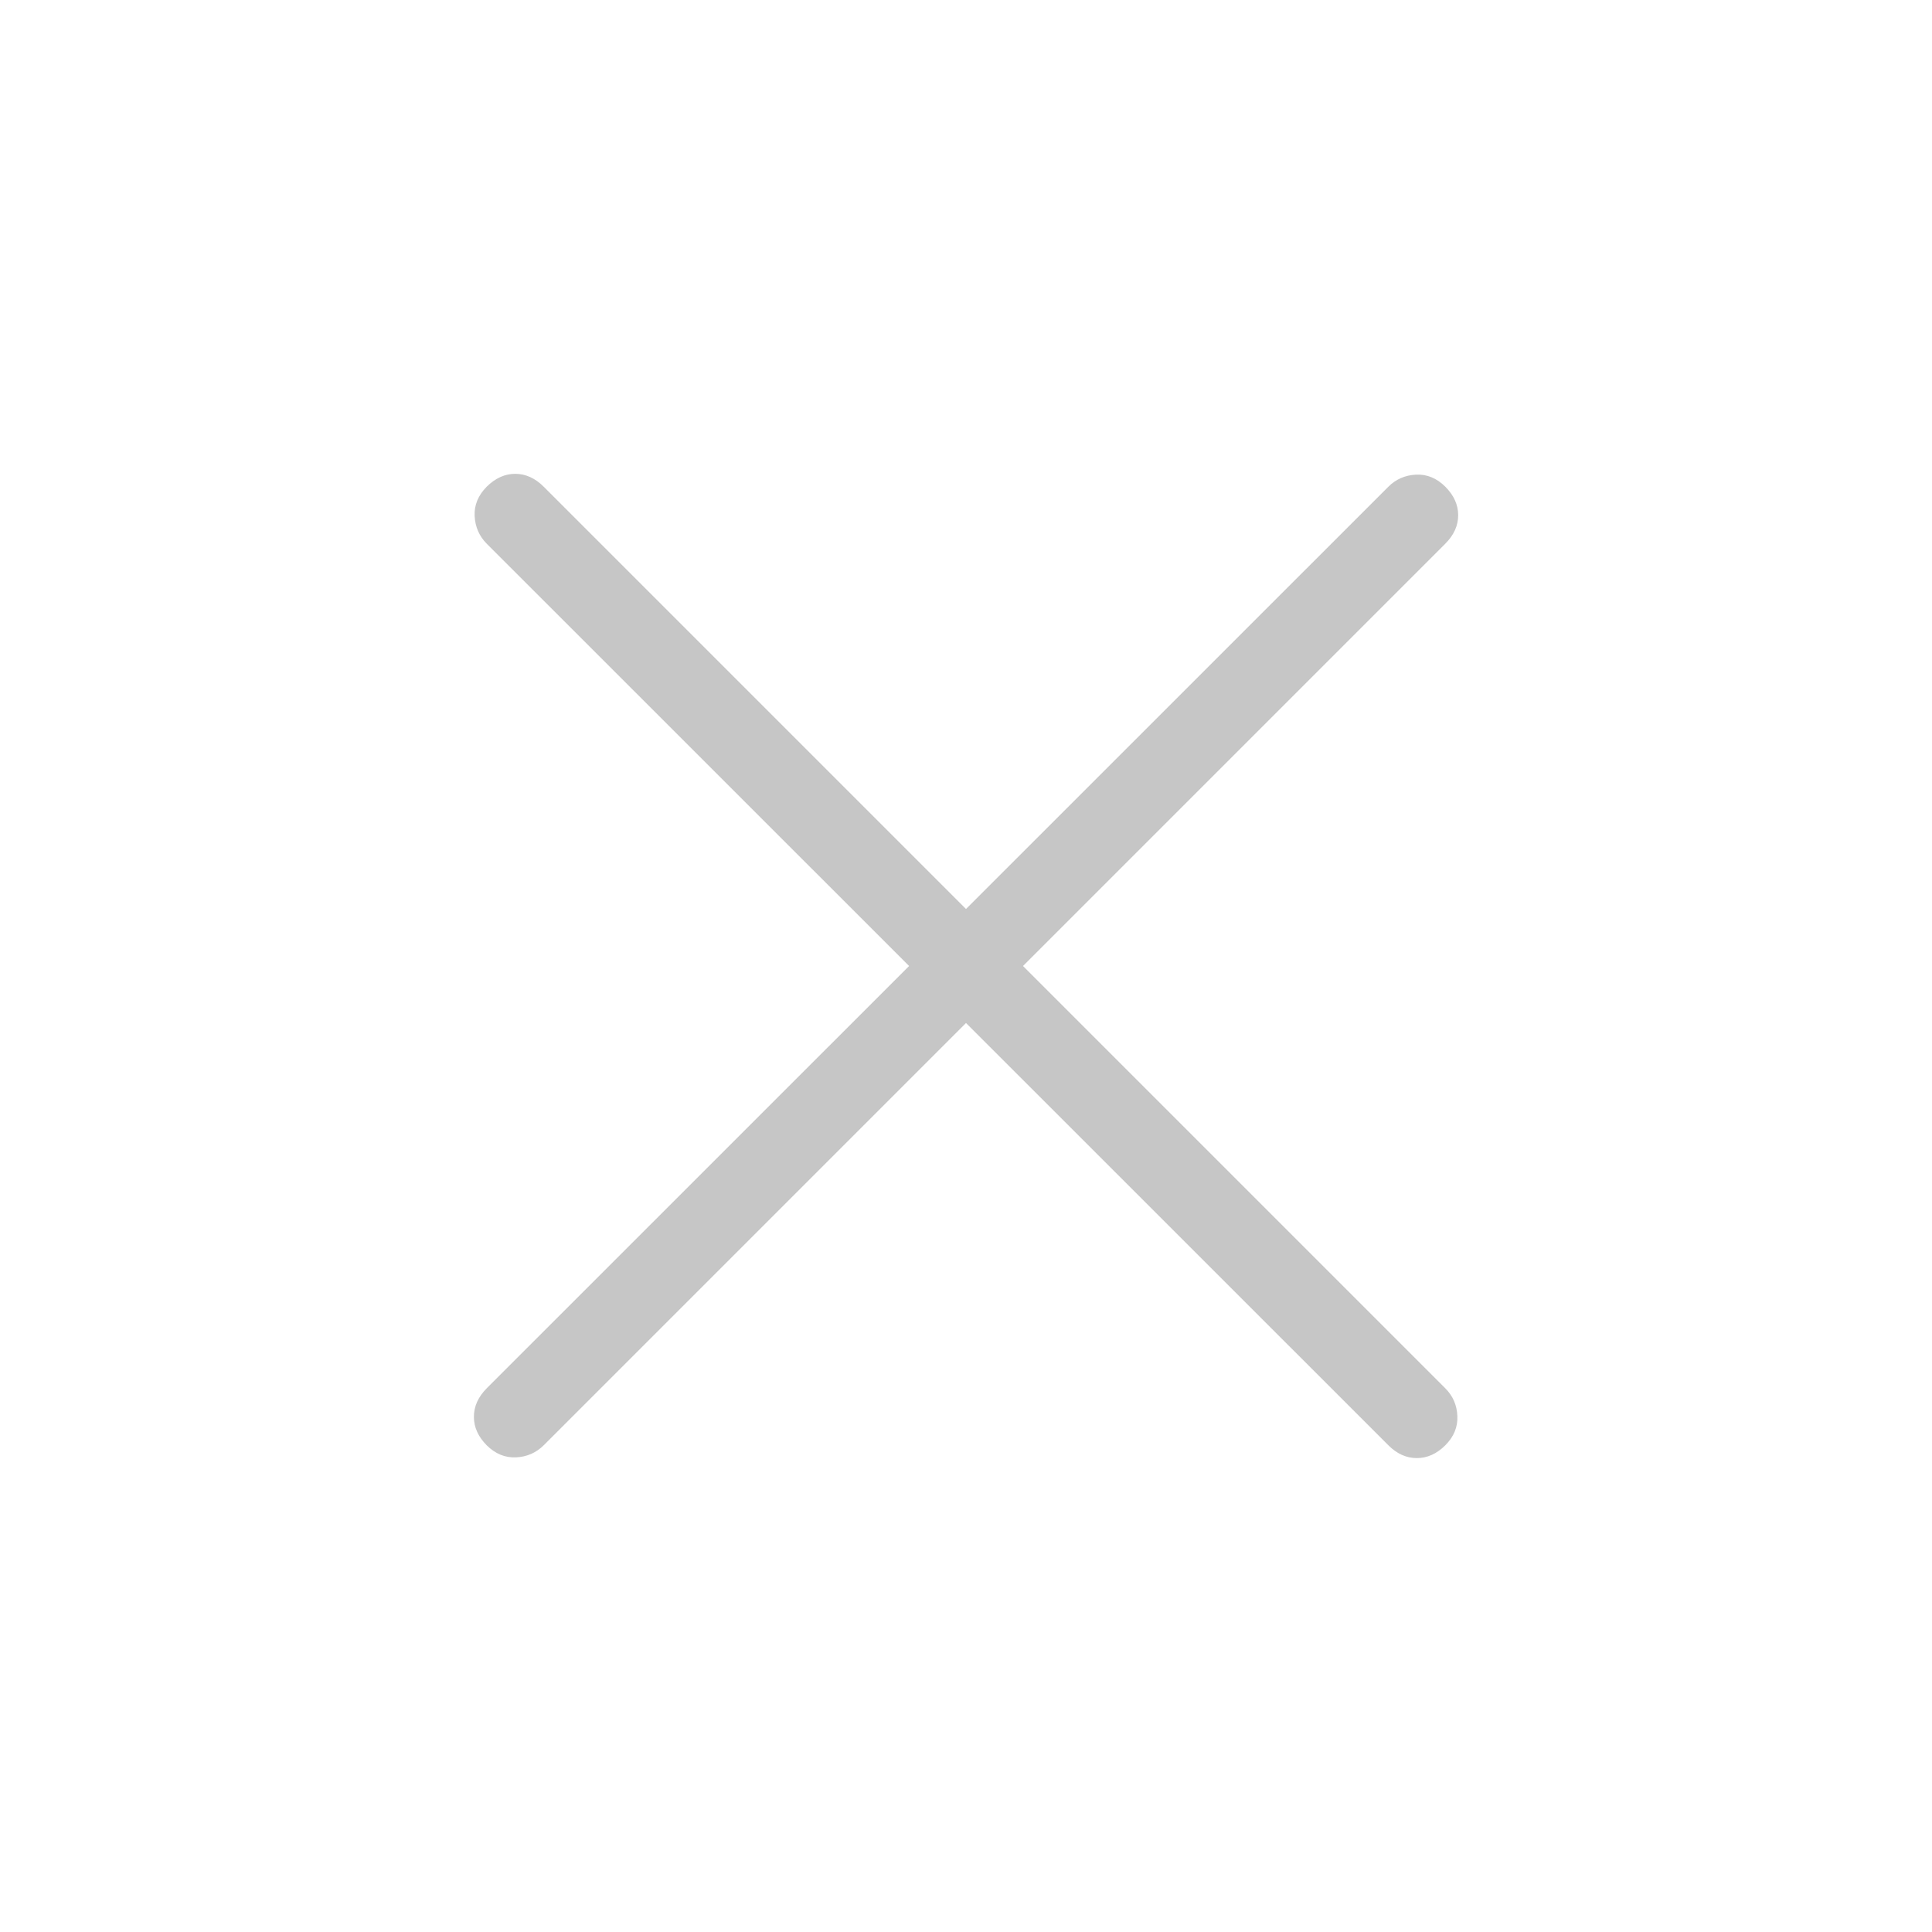 <svg width="24" height="24" viewBox="0 0 24 24" fill="none" xmlns="http://www.w3.org/2000/svg">
<path d="M12 12.708L6.754 17.954C6.66 18.047 6.546 18.097 6.41 18.104C6.274 18.11 6.153 18.06 6.046 17.954C5.94 17.847 5.887 17.73 5.887 17.6C5.887 17.471 5.94 17.353 6.046 17.246L11.293 12L6.046 6.754C5.953 6.66 5.903 6.545 5.896 6.41C5.89 6.274 5.94 6.153 6.046 6.046C6.153 5.94 6.271 5.886 6.4 5.886C6.53 5.886 6.648 5.94 6.754 6.046L12 11.292L17.247 6.046C17.34 5.953 17.455 5.903 17.591 5.896C17.727 5.89 17.848 5.94 17.954 6.046C18.061 6.153 18.114 6.271 18.114 6.4C18.114 6.529 18.061 6.647 17.954 6.754L12.708 12L17.954 17.246C18.048 17.34 18.098 17.454 18.104 17.59C18.11 17.726 18.061 17.847 17.954 17.954C17.848 18.06 17.73 18.113 17.6 18.113C17.471 18.113 17.353 18.06 17.247 17.954L12 12.708Z" fill="#C6C6C6"/>
</svg>
